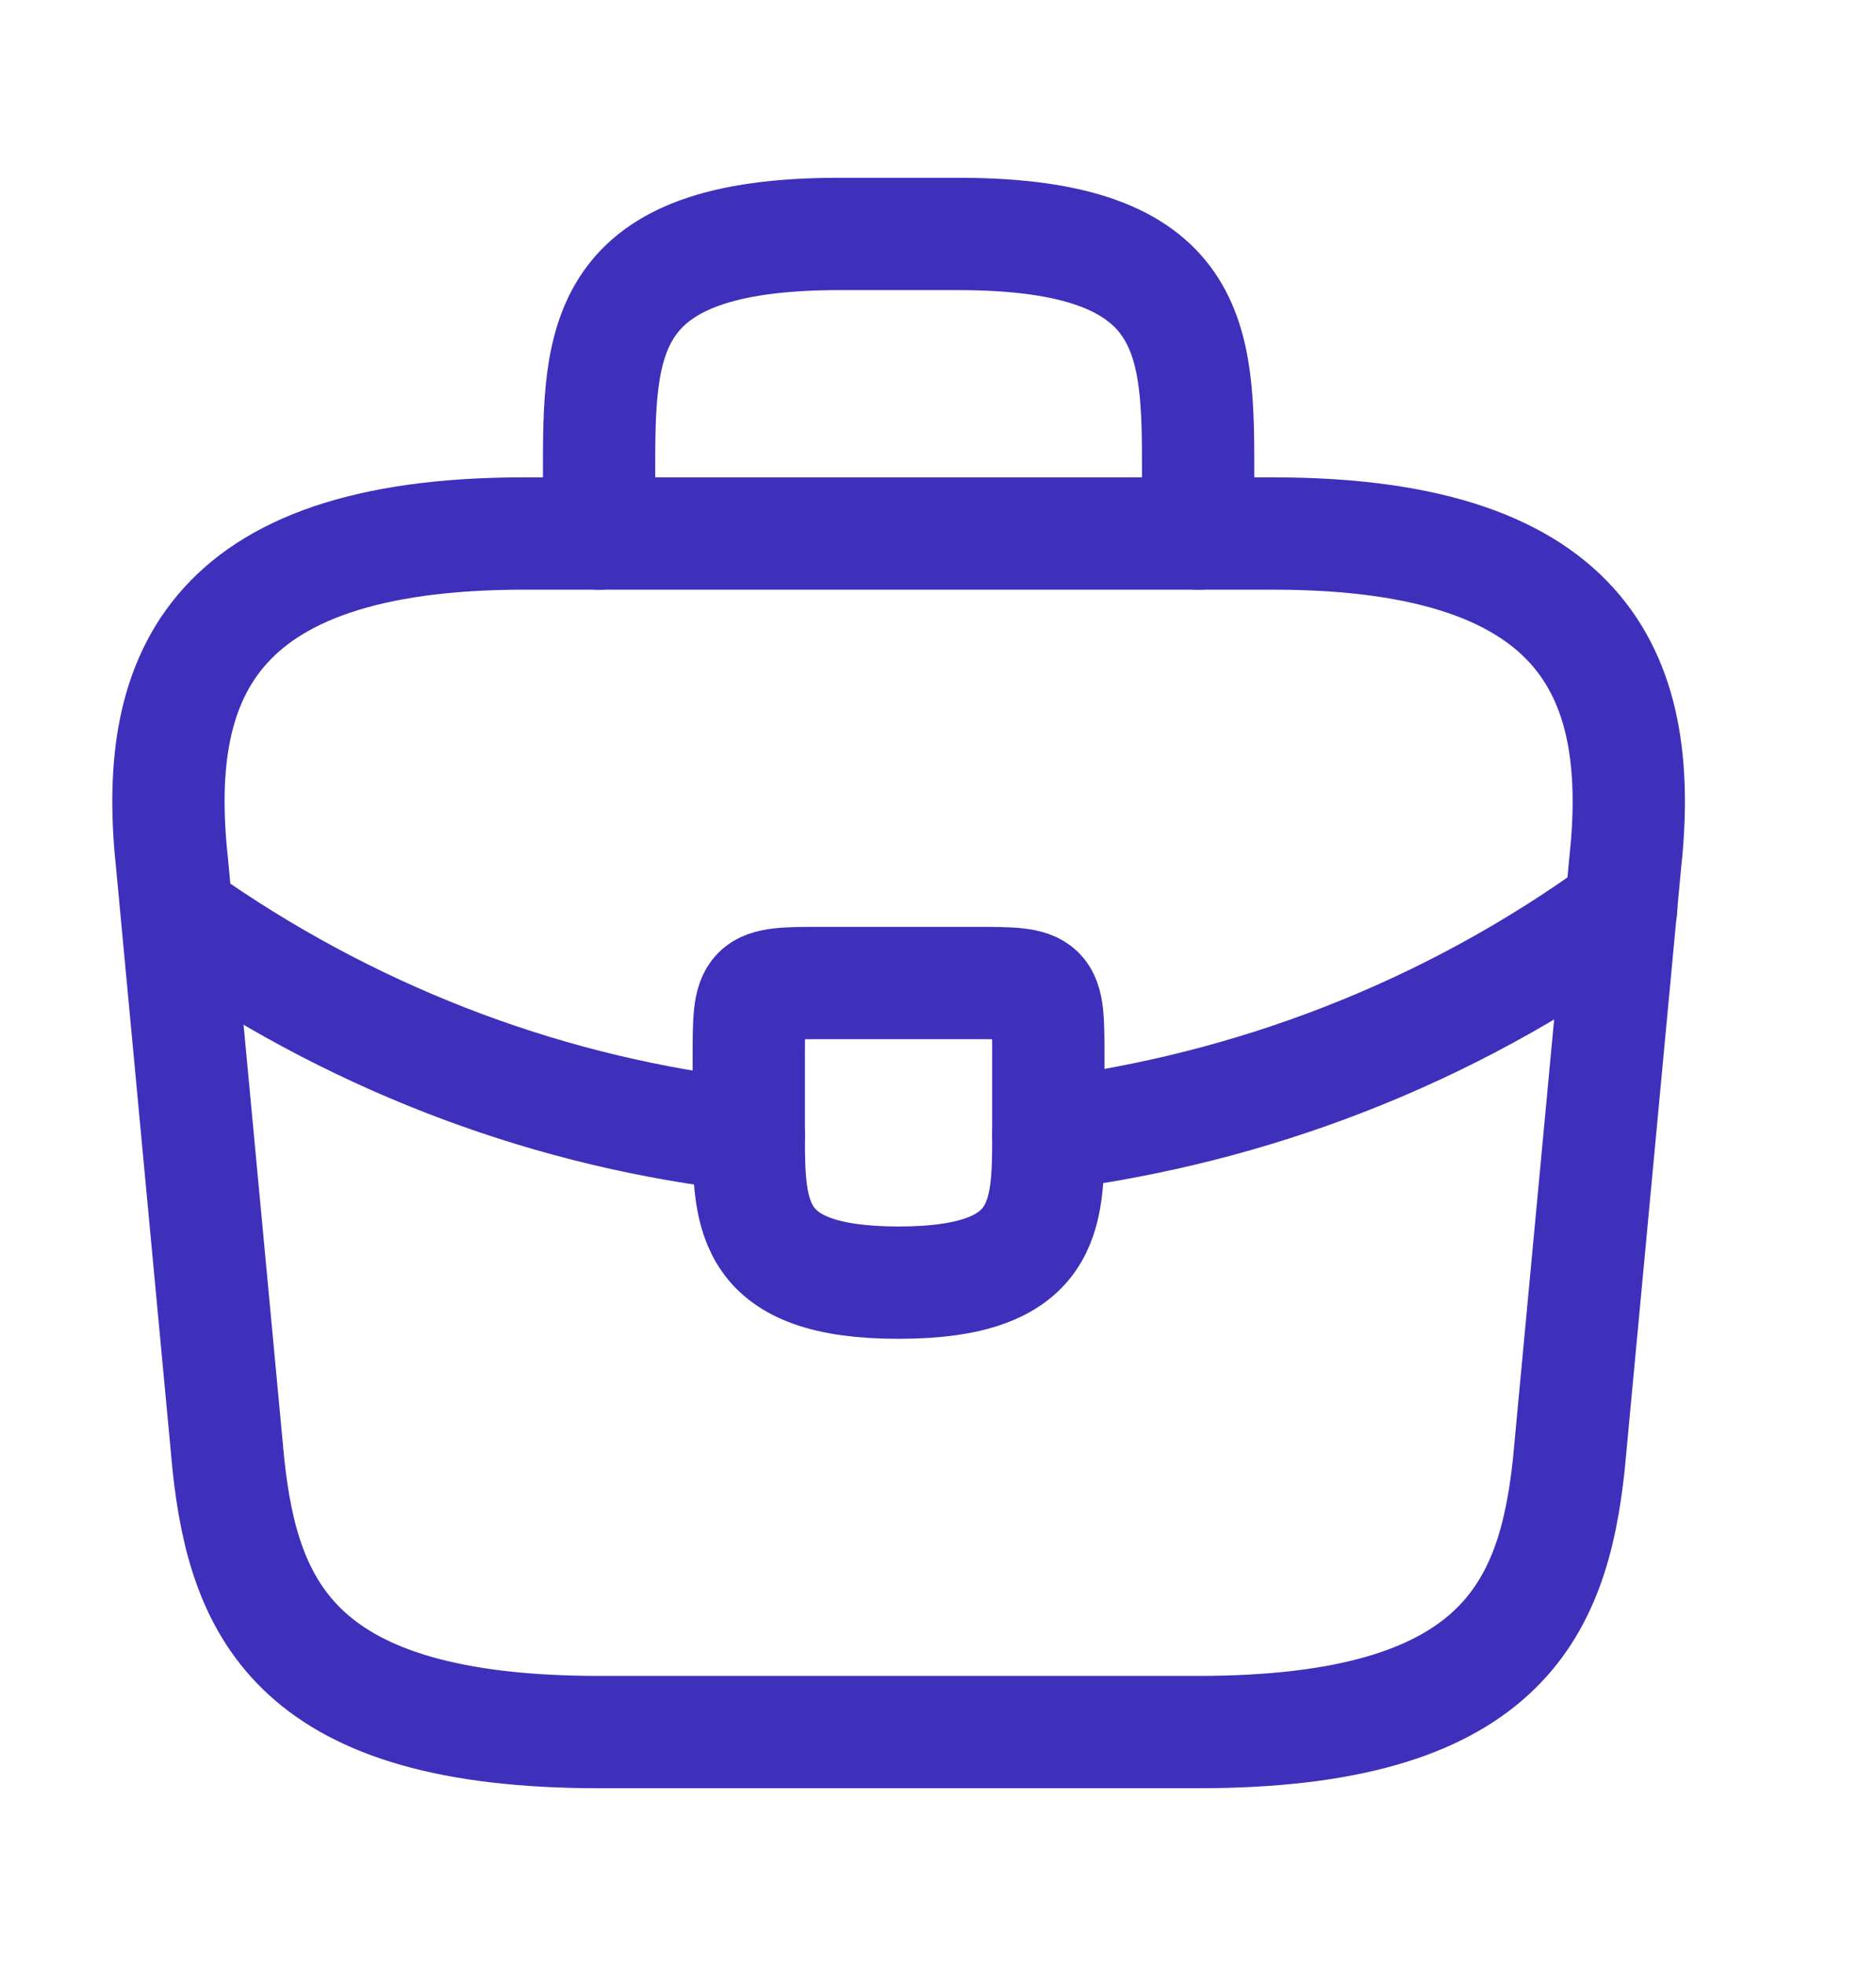 <svg width="21" height="22" viewBox="0 0 21 22" fill="none" xmlns="http://www.w3.org/2000/svg">
<path d="M6.706 19.382H13.412C16.782 19.382 17.385 18.033 17.561 16.39L18.19 9.684C18.416 7.639 17.829 5.97 14.25 5.97H5.868C2.289 5.97 1.702 7.639 1.928 9.684L2.557 16.39C2.733 18.033 3.336 19.382 6.706 19.382Z" stroke="#3E30BB" stroke-width="1.257" stroke-miterlimit="10" stroke-linecap="round" stroke-linejoin="round"/>
<path d="M6.706 5.971V5.3C6.706 3.816 6.706 2.618 9.388 2.618H10.729C13.412 2.618 13.412 3.816 13.412 5.3V5.971" stroke="#3E30BB" stroke-width="1.257" stroke-miterlimit="10" stroke-linecap="round" stroke-linejoin="round"/>
<path d="M11.735 11.838V12.677C11.735 12.685 11.735 12.685 11.735 12.693C11.735 13.607 11.727 14.353 10.059 14.353C8.399 14.353 8.382 13.615 8.382 12.702V11.838C8.382 11 8.382 11 9.221 11H10.897C11.735 11 11.735 11 11.735 11.838Z" stroke="#3E30BB" stroke-width="1.257" stroke-miterlimit="10" stroke-linecap="round" stroke-linejoin="round"/>
<path d="M18.148 10.162C16.212 11.57 13.999 12.408 11.735 12.693" stroke="#3E30BB" stroke-width="1.257" stroke-miterlimit="10" stroke-linecap="round" stroke-linejoin="round"/>
<path d="M2.196 10.388C4.082 11.679 6.211 12.459 8.382 12.702" stroke="#3E30BB" stroke-width="1.257" stroke-miterlimit="10" stroke-linecap="round" stroke-linejoin="round"/>
</svg>
